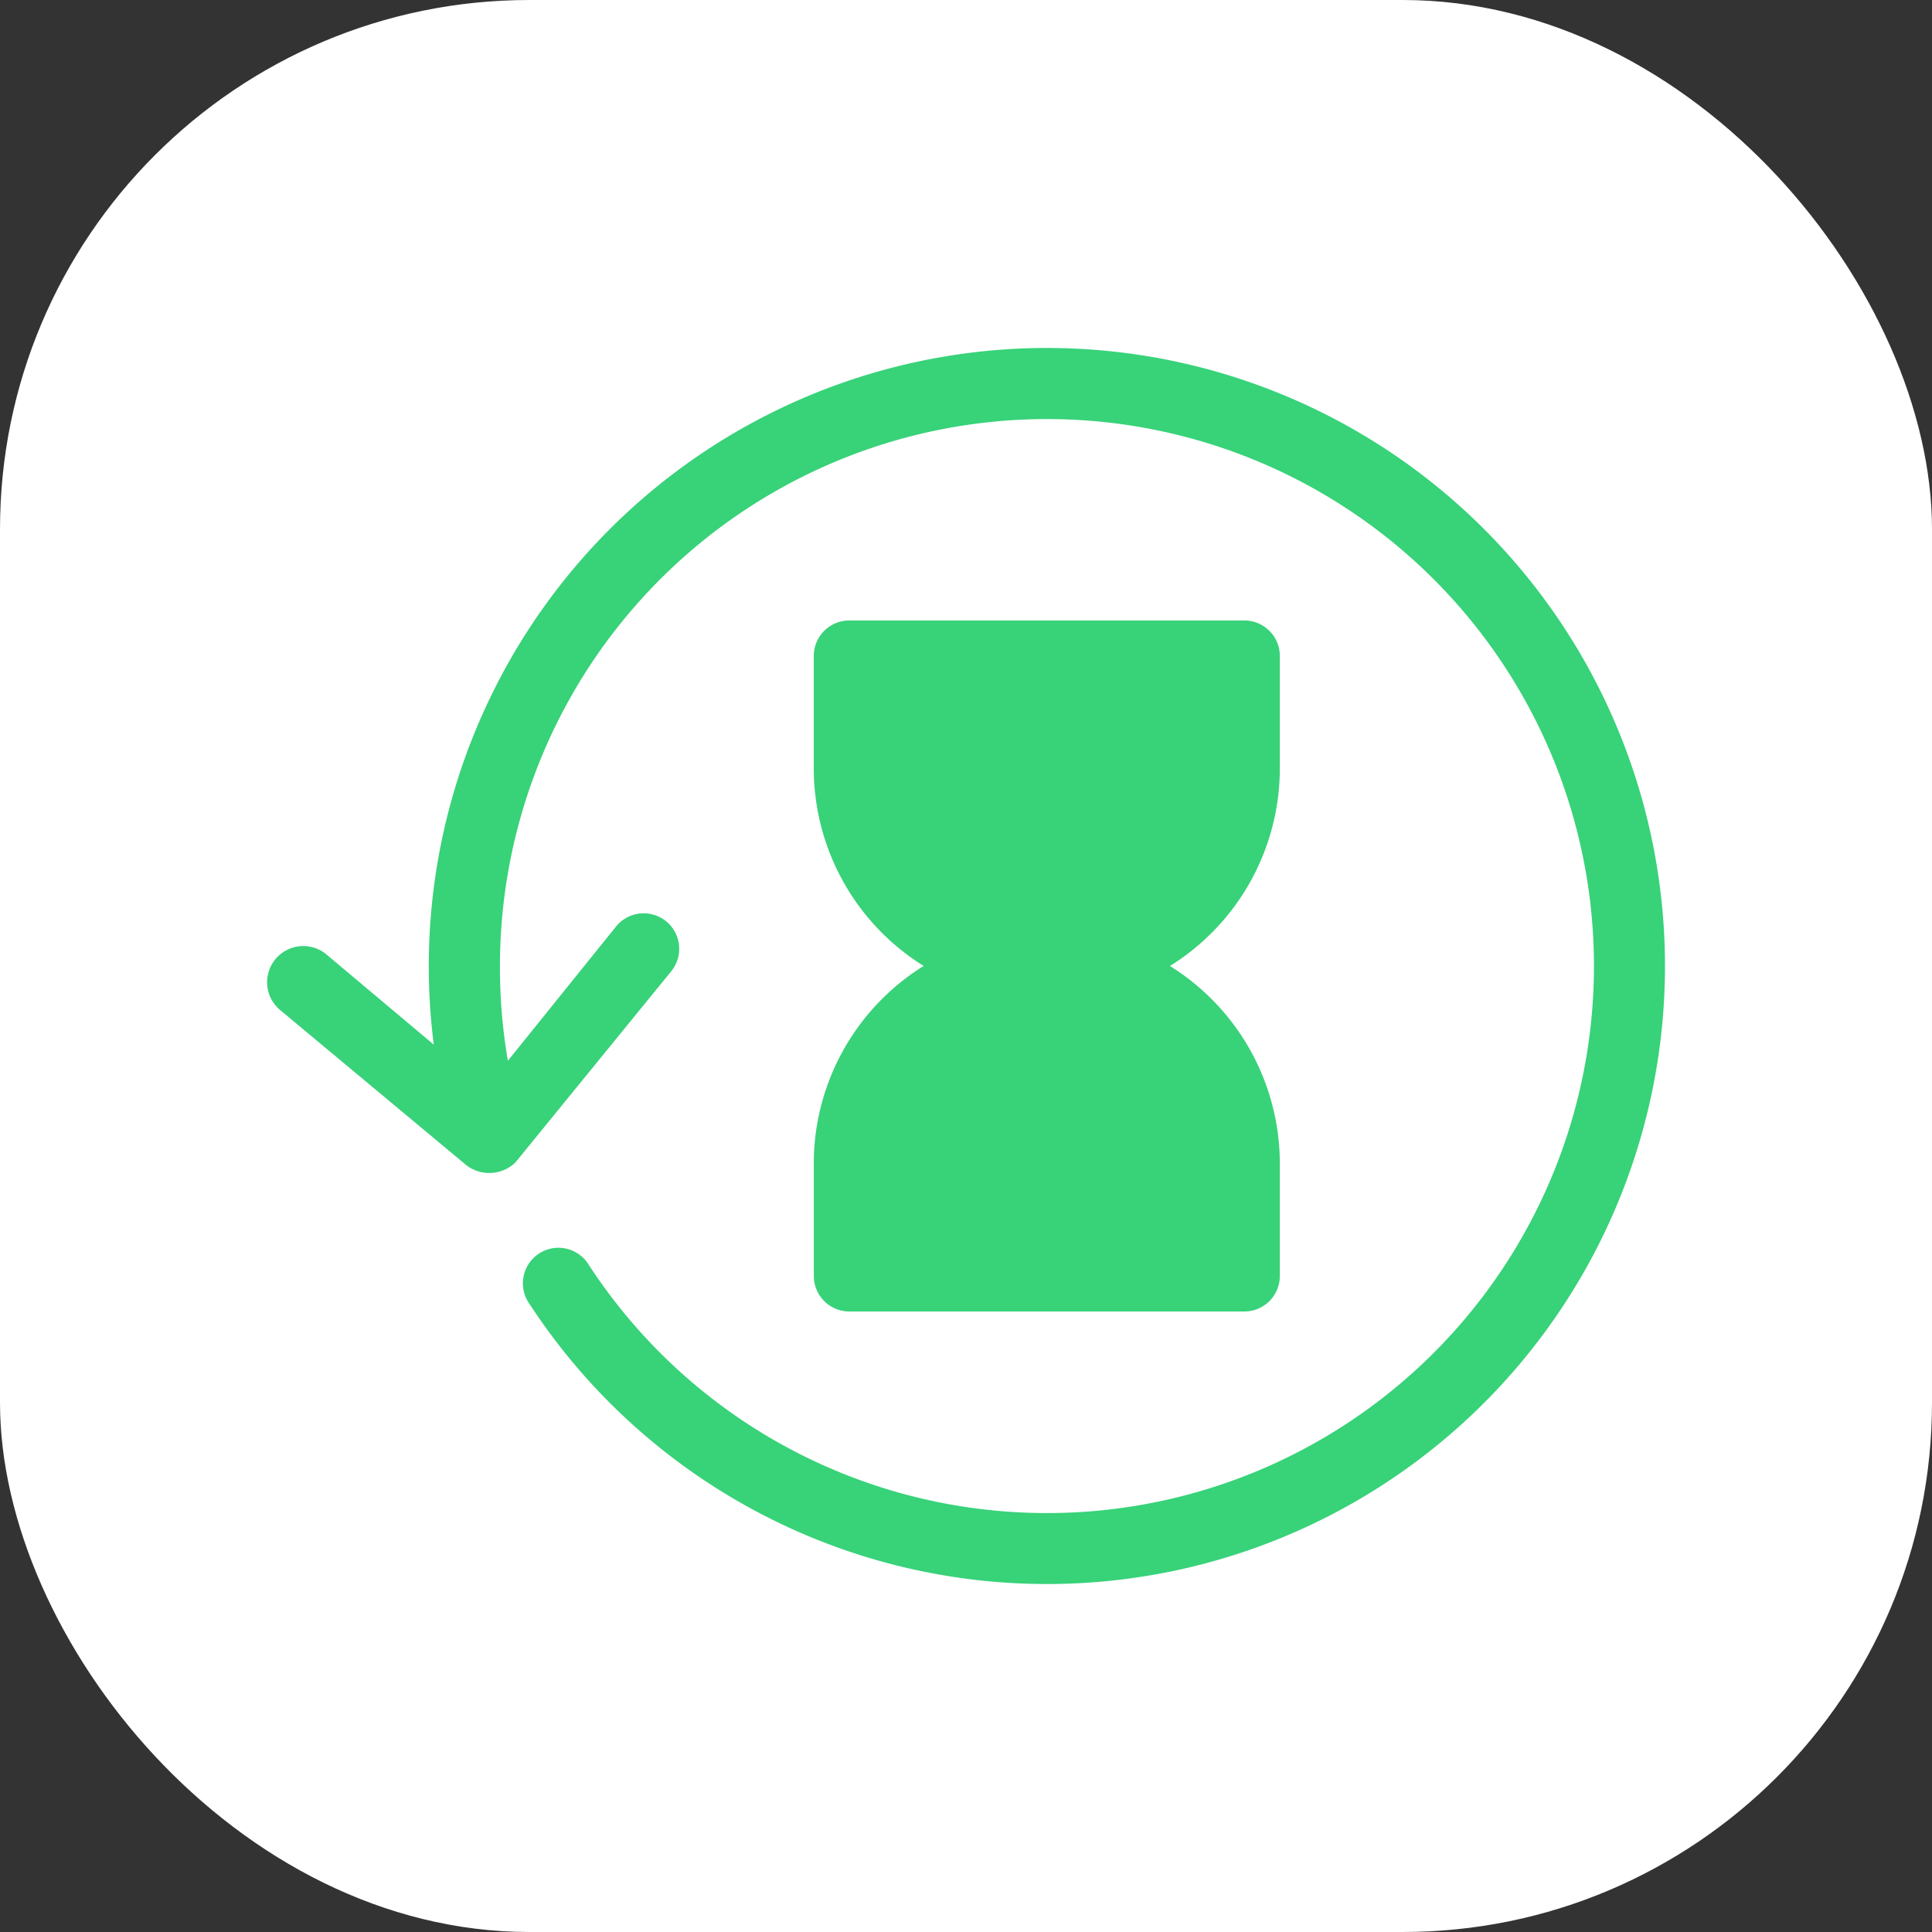 <?xml version="1.0" encoding="utf-8"?>
<svg xmlns="http://www.w3.org/2000/svg" width="73" height="73" viewBox="0 0 73 73">
  <rect x="0" y="0" width="73" height="73" fill="#333333" stroke="none"/>
  <g id="Group_32730" data-name="Group 32730" transform="translate(-362 -26853)">
    <rect id="Rectangle_24955" data-name="Rectangle 24955" width="73" height="73" rx="20" transform="translate(362 26853)" fill="#fff"/>
    <g id="_186110770916313445844151" data-name="186110770916313445844151" transform="translate(369.621 26860.248)">
      <path id="Path_13192" data-name="Path 13192" d="M25.56,37.926v4.25A1.342,1.342,0,0,0,26.9,43.518H41.826a1.342,1.342,0,0,0,1.342-1.342v-4.25a8.8,8.8,0,0,0-4.152-7.462A8.8,8.8,0,0,0,43.168,23v-4.25a1.342,1.342,0,0,0-1.342-1.342H26.9a1.342,1.342,0,0,0-1.342,1.342V23a8.795,8.795,0,0,0,4.152,7.462,8.795,8.795,0,0,0-4.152,7.462Z" transform="translate(-2.431 -1.212)" fill="#38d279"/>
      <path id="Path_13193" data-name="Path 13193" d="M31.933,5.9A23.361,23.361,0,0,0,8.769,32.223L4.734,28.832A1.367,1.367,0,0,0,2.944,30.9l6.97,5.807a1.423,1.423,0,0,0,1.906,0l.089-.1,5.834-7.158a1.342,1.342,0,0,0-2.085-1.691L11.57,32.831a20.384,20.384,0,0,1-.3-3.579,20.668,20.668,0,1,1,3.355,11.291,1.342,1.342,0,1,0-2.246,1.467A23.352,23.352,0,1,0,31.933,5.9Z" transform="translate(0 0)" fill="#38d279"/>
    </g>
  </g>
</svg>